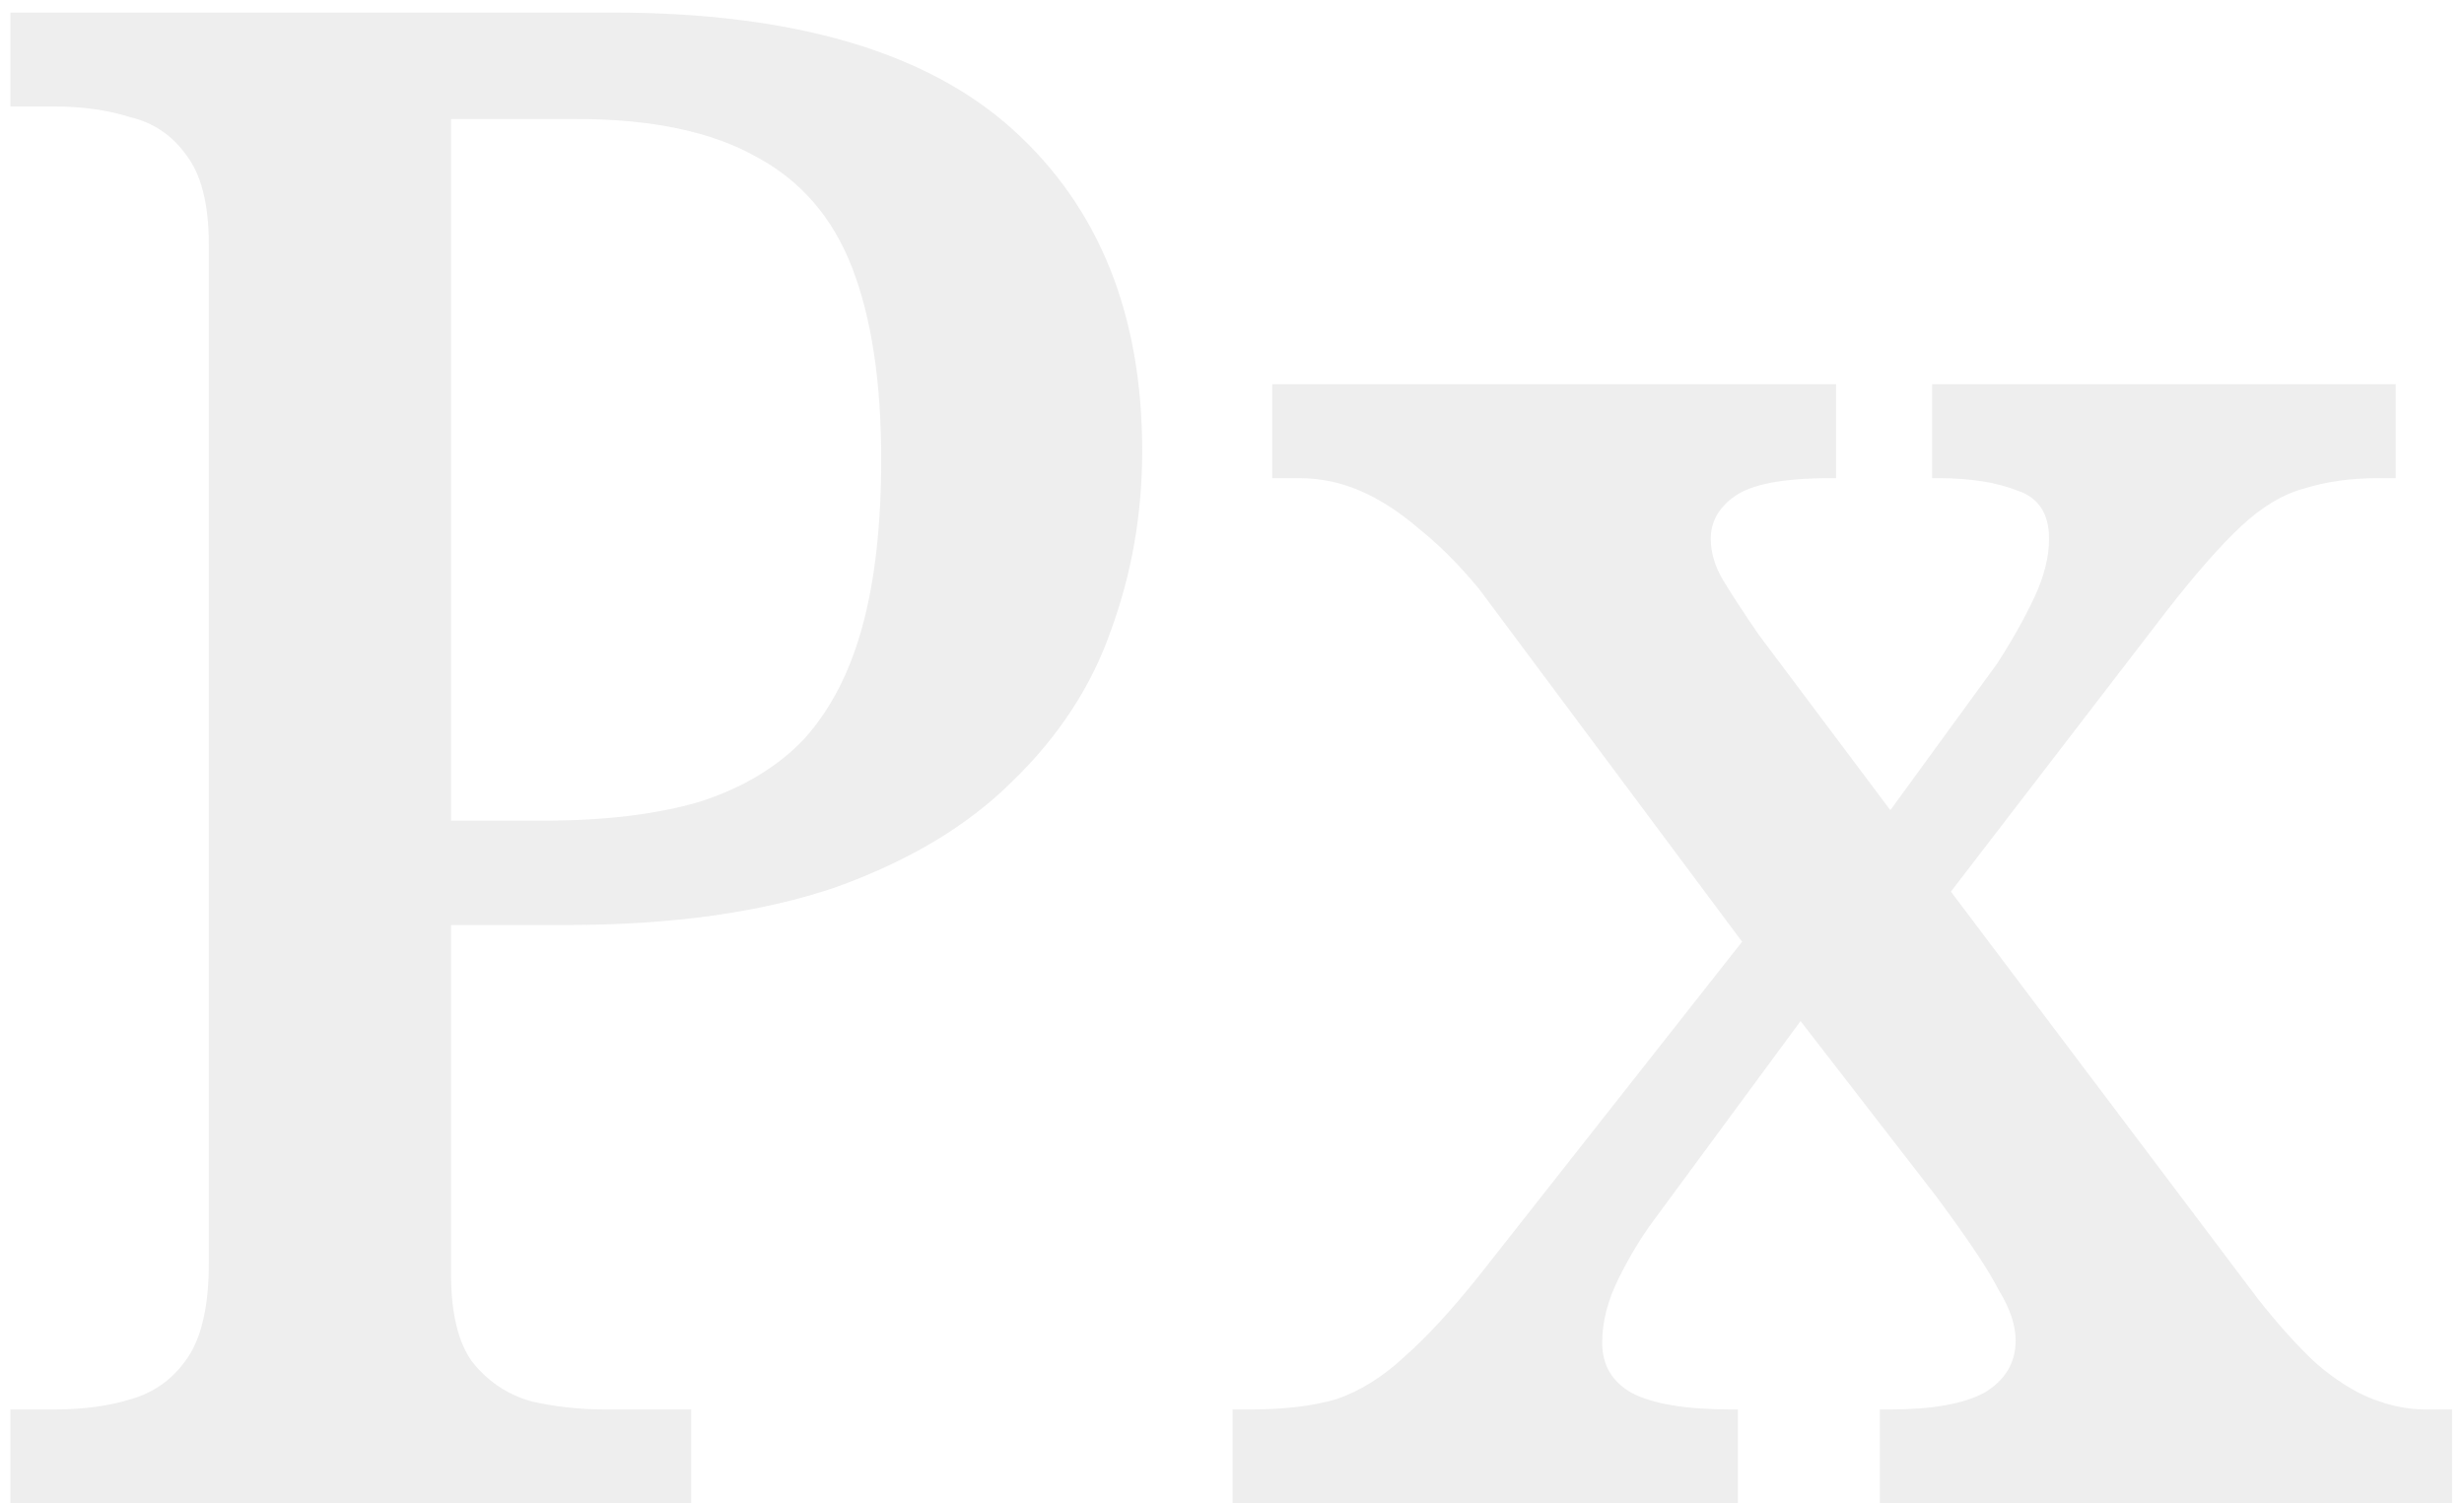 <?xml version="1.0" encoding="UTF-8"?> <svg xmlns="http://www.w3.org/2000/svg" width="118" height="72" viewBox="0 0 118 72" fill="none"><path d="M0.5 72V67.5H2.6C4 67.5 5.233 67.333 6.3 67C7.433 66.667 8.333 66 9 65C9.667 64 10 62.5 10 60.5V11.7C10 9.767 9.633 8.333 8.9 7.4C8.233 6.467 7.333 5.867 6.2 5.6C5.133 5.267 3.933 5.1 2.6 5.1H0.5V0.6H29.3C37.967 0.6 44.367 2.467 48.5 6.2C52.633 9.933 54.7 15.067 54.7 21.6C54.7 24.6 54.2 27.467 53.2 30.2C52.267 32.867 50.7 35.267 48.5 37.4C46.367 39.533 43.533 41.233 40 42.5C36.467 43.7 32.167 44.3 27.1 44.3H21.6V61C21.6 62.867 21.933 64.267 22.6 65.2C23.333 66.133 24.267 66.767 25.4 67.1C26.533 67.367 27.733 67.5 29 67.5H33.1V72H0.5ZM26.1 39.3C28.967 39.3 31.433 39 33.5 38.4C35.567 37.733 37.233 36.733 38.5 35.4C39.767 34 40.7 32.2 41.3 30C41.9 27.8 42.2 25.133 42.2 22C42.2 18.267 41.733 15.2 40.8 12.8C39.867 10.4 38.333 8.633 36.2 7.5C34.067 6.3 31.2 5.7 27.6 5.7H21.6V39.3H26.1ZM59.028 72V67.5H59.928C61.528 67.5 62.895 67.333 64.028 67C65.162 66.6 66.228 65.933 67.228 65C68.295 64.067 69.495 62.767 70.828 61.1L83.428 45.1L70.828 28.2C69.895 27.067 68.928 26.1 67.928 25.3C66.995 24.5 66.061 23.9 65.128 23.5C64.195 23.1 63.228 22.9 62.228 22.9H60.928V18.4H87.928V22.9H87.628C85.362 22.9 83.828 23.2 83.028 23.8C82.295 24.333 81.928 25 81.928 25.8C81.928 26.467 82.128 27.133 82.528 27.8C82.928 28.467 83.495 29.333 84.228 30.4L90.528 38.8L95.628 31.8C96.362 30.667 96.962 29.6 97.428 28.6C97.895 27.6 98.128 26.667 98.128 25.8C98.128 24.6 97.628 23.833 96.628 23.5C95.628 23.1 94.362 22.9 92.828 22.9H92.528V18.4H114.728V22.9H113.828C112.561 22.9 111.395 23.067 110.328 23.4C109.328 23.667 108.328 24.267 107.328 25.2C106.328 26.133 105.128 27.5 103.728 29.3L93.428 42.7L108.128 62.2C109.128 63.467 110.061 64.5 110.928 65.3C111.861 66.1 112.761 66.667 113.628 67C114.495 67.333 115.328 67.5 116.128 67.5H117.428V72H90.028V67.5H90.528C92.528 67.5 94.028 67.233 95.028 66.7C96.028 66.1 96.528 65.267 96.528 64.2C96.528 63.467 96.261 62.667 95.728 61.8C95.261 60.867 94.261 59.367 92.728 57.3L86.228 48.9L79.228 58.4C78.628 59.2 78.061 60.133 77.528 61.2C76.995 62.267 76.728 63.3 76.728 64.3C76.728 65.367 77.195 66.167 78.128 66.7C79.128 67.233 80.728 67.5 82.928 67.5H83.228V72H59.028Z" fill="#C4C4C4" fill-opacity="0.3"></path></svg> 